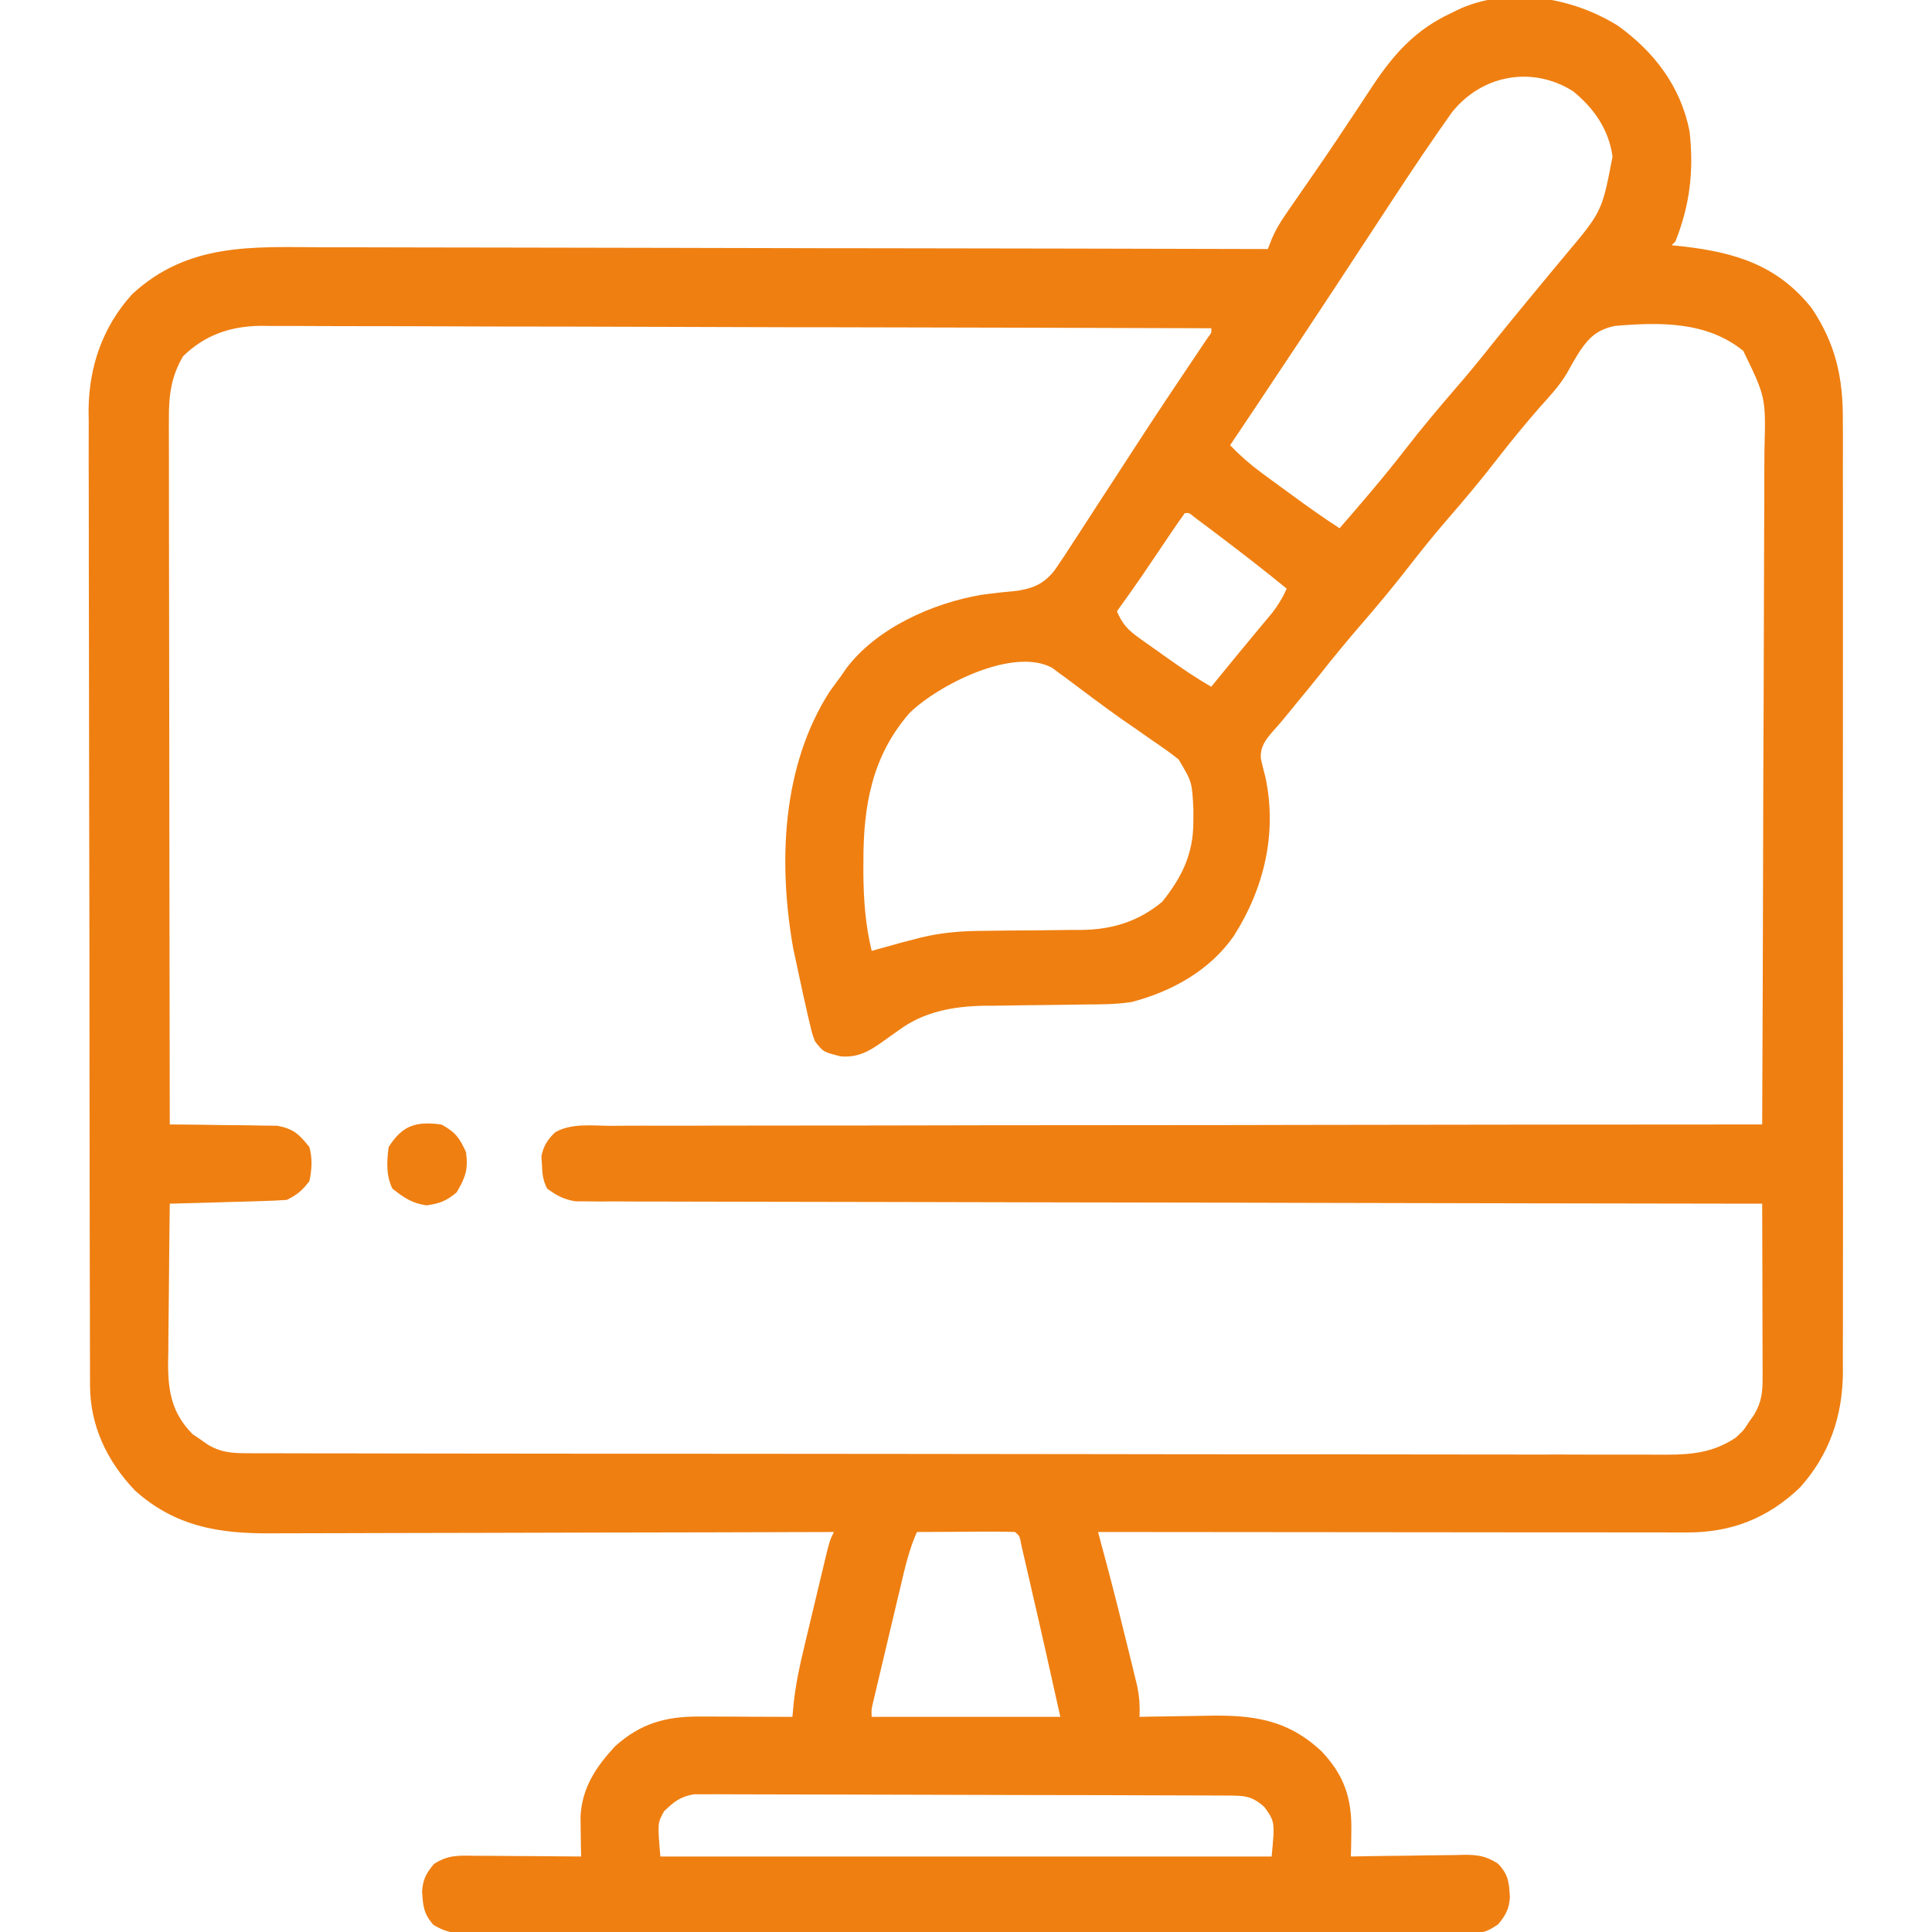 <svg width="40" height="40" viewBox="0 0 40 40" fill="none" xmlns="http://www.w3.org/2000/svg">
<g clip-path="url(#clip0_2815_603)">
<path d="M33.496 0.532C34.247 1.072 34.795 1.785 34.98 2.715C35.071 3.531 34.991 4.235 34.687 5C34.661 5.025 34.636 5.051 34.609 5.078C34.685 5.085 34.76 5.093 34.838 5.101C35.916 5.225 36.798 5.486 37.506 6.376C38.006 7.118 38.16 7.821 38.154 8.707C38.155 8.794 38.155 8.881 38.156 8.971C38.157 9.26 38.156 9.55 38.155 9.839C38.155 10.047 38.156 10.255 38.156 10.464C38.157 10.969 38.157 11.475 38.156 11.981C38.156 12.392 38.156 12.803 38.156 13.215C38.156 13.273 38.156 13.332 38.156 13.392C38.156 13.511 38.156 13.631 38.156 13.75C38.157 14.866 38.156 15.982 38.155 17.098C38.154 18.054 38.154 19.011 38.155 19.967C38.157 21.079 38.157 22.191 38.156 23.303C38.156 23.422 38.156 23.541 38.156 23.66C38.156 23.718 38.156 23.776 38.156 23.836C38.156 24.247 38.156 24.657 38.157 25.068C38.157 25.569 38.157 26.069 38.156 26.57C38.155 26.825 38.155 27.08 38.156 27.335C38.156 27.612 38.156 27.89 38.154 28.167C38.155 28.247 38.156 28.326 38.156 28.409C38.149 29.318 37.878 30.116 37.265 30.799C36.6 31.433 35.849 31.728 34.938 31.728C34.886 31.728 34.833 31.728 34.779 31.728C34.605 31.728 34.43 31.728 34.255 31.727C34.13 31.727 34.004 31.727 33.879 31.727C33.538 31.727 33.198 31.727 32.857 31.726C32.502 31.726 32.146 31.726 31.79 31.726C31.116 31.725 30.442 31.725 29.769 31.724C29.002 31.723 28.235 31.723 27.467 31.722C25.89 31.721 24.312 31.72 22.734 31.718C22.756 31.799 22.777 31.88 22.799 31.963C22.828 32.07 22.856 32.176 22.885 32.283C22.899 32.336 22.913 32.389 22.928 32.444C23.072 32.985 23.207 33.528 23.34 34.072C23.364 34.171 23.389 34.271 23.414 34.373C23.438 34.469 23.461 34.565 23.485 34.663C23.506 34.749 23.527 34.834 23.548 34.922C23.59 35.138 23.602 35.328 23.593 35.546C23.665 35.545 23.737 35.543 23.811 35.541C24.08 35.536 24.349 35.532 24.619 35.529C24.735 35.528 24.851 35.526 24.966 35.523C25.916 35.501 26.652 35.589 27.368 36.266C27.837 36.764 27.991 37.244 27.978 37.919C27.977 38.017 27.975 38.114 27.974 38.214C27.972 38.288 27.97 38.361 27.968 38.437C28.052 38.435 28.135 38.434 28.22 38.432C28.53 38.426 28.839 38.423 29.149 38.42C29.282 38.418 29.416 38.416 29.55 38.413C29.742 38.41 29.935 38.408 30.128 38.407C30.187 38.405 30.247 38.403 30.308 38.402C30.6 38.401 30.764 38.426 31.013 38.584C31.234 38.815 31.242 38.973 31.261 39.282C31.245 39.523 31.171 39.66 31.015 39.843C30.765 40.01 30.703 40.019 30.416 40.02C30.341 40.02 30.266 40.021 30.188 40.021C30.105 40.021 30.022 40.021 29.937 40.02C29.849 40.021 29.761 40.021 29.67 40.022C29.374 40.023 29.078 40.022 28.781 40.022C28.569 40.023 28.358 40.023 28.146 40.024C27.629 40.025 27.112 40.026 26.596 40.026C26.176 40.026 25.756 40.026 25.336 40.026C24.146 40.028 22.956 40.029 21.767 40.029C21.703 40.029 21.638 40.029 21.572 40.029C21.476 40.029 21.476 40.029 21.378 40.029C20.336 40.028 19.295 40.03 18.253 40.032C17.184 40.034 16.116 40.035 15.047 40.035C14.446 40.035 13.846 40.036 13.246 40.037C12.735 40.039 12.224 40.039 11.713 40.038C11.452 40.038 11.191 40.038 10.93 40.039C10.648 40.04 10.365 40.039 10.082 40.038C10 40.039 9.917 40.04 9.832 40.041C9.483 40.037 9.277 40.035 8.973 39.852C8.768 39.619 8.757 39.456 8.739 39.155C8.754 38.913 8.829 38.776 8.984 38.593C9.28 38.396 9.514 38.417 9.857 38.422C9.95 38.422 9.95 38.422 10.045 38.422C10.243 38.423 10.441 38.425 10.639 38.427C10.774 38.428 10.908 38.429 11.043 38.429C11.372 38.431 11.701 38.434 12.031 38.437C12.029 38.325 12.029 38.325 12.027 38.211C12.025 38.113 12.024 38.015 12.023 37.914C12.021 37.768 12.021 37.768 12.019 37.62C12.045 37.021 12.335 36.586 12.734 36.155C13.266 35.678 13.783 35.536 14.483 35.539C14.566 35.539 14.566 35.539 14.65 35.539C14.825 35.54 15 35.541 15.175 35.541C15.294 35.542 15.414 35.542 15.533 35.543C15.824 35.544 16.115 35.545 16.406 35.546C16.416 35.445 16.425 35.344 16.435 35.239C16.477 34.862 16.553 34.499 16.643 34.131C16.658 34.066 16.673 34.002 16.689 33.935C16.721 33.8 16.754 33.665 16.786 33.53C16.836 33.324 16.885 33.116 16.934 32.909C16.966 32.778 16.997 32.646 17.029 32.514C17.043 32.453 17.058 32.391 17.073 32.327C17.178 31.893 17.178 31.893 17.265 31.718C17.2 31.718 17.136 31.719 17.069 31.719C15.487 31.724 13.906 31.728 12.325 31.73C11.56 31.732 10.795 31.733 10.031 31.736C9.364 31.738 8.697 31.74 8.03 31.74C7.678 31.741 7.325 31.741 6.972 31.743C6.639 31.745 6.307 31.745 5.974 31.745C5.853 31.745 5.731 31.745 5.609 31.746C4.529 31.754 3.623 31.603 2.794 30.859C2.219 30.256 1.866 29.524 1.864 28.685C1.864 28.61 1.863 28.536 1.863 28.46C1.863 28.379 1.863 28.298 1.863 28.215C1.863 28.128 1.863 28.042 1.862 27.953C1.861 27.662 1.861 27.372 1.861 27.082C1.86 26.874 1.86 26.666 1.859 26.458C1.858 25.834 1.857 25.21 1.856 24.585C1.856 24.291 1.856 23.997 1.855 23.703C1.854 22.724 1.853 21.745 1.852 20.767C1.852 20.513 1.852 20.259 1.852 20.005C1.852 19.942 1.852 19.879 1.852 19.814C1.851 18.793 1.849 17.771 1.846 16.75C1.844 15.7 1.842 14.651 1.842 13.601C1.842 13.012 1.841 12.424 1.839 11.835C1.838 11.333 1.837 10.831 1.838 10.33C1.838 10.074 1.838 9.818 1.836 9.563C1.835 9.285 1.836 9.007 1.837 8.729C1.835 8.609 1.835 8.609 1.834 8.487C1.842 7.587 2.126 6.766 2.734 6.093C3.894 5.02 5.225 5.112 6.711 5.12C6.924 5.121 7.138 5.12 7.351 5.12C7.809 5.12 8.266 5.121 8.724 5.123C9.386 5.125 10.048 5.126 10.71 5.126C11.784 5.127 12.858 5.129 13.932 5.132C14.974 5.135 16.017 5.137 17.06 5.139C17.156 5.139 17.156 5.139 17.255 5.139C17.578 5.139 17.901 5.14 18.224 5.14C20.899 5.143 23.574 5.149 26.25 5.156C26.273 5.095 26.297 5.034 26.321 4.971C26.406 4.765 26.504 4.602 26.631 4.42C26.676 4.353 26.722 4.287 26.769 4.219C26.818 4.148 26.868 4.077 26.919 4.003C27.025 3.85 27.131 3.696 27.237 3.543C27.292 3.462 27.348 3.382 27.405 3.299C27.582 3.04 27.756 2.78 27.929 2.518C27.987 2.43 28.046 2.342 28.104 2.255C28.216 2.086 28.328 1.918 28.438 1.749C28.869 1.105 29.31 0.619 30.019 0.283C30.097 0.245 30.175 0.207 30.255 0.169C31.296 -0.275 32.566 -0.048 33.496 0.532ZM30.064 2.321C30.006 2.404 29.947 2.487 29.887 2.573C29.854 2.62 29.821 2.667 29.787 2.716C29.353 3.338 28.939 3.973 28.523 4.607C28.276 4.986 28.027 5.364 27.778 5.742C27.729 5.818 27.679 5.893 27.628 5.971C27.15 6.697 26.669 7.421 26.186 8.144C26.149 8.2 26.112 8.255 26.074 8.313C25.872 8.615 25.67 8.917 25.468 9.218C25.673 9.431 25.882 9.615 26.12 9.79C26.183 9.837 26.247 9.883 26.313 9.932C26.379 9.98 26.445 10.028 26.513 10.078C26.579 10.126 26.644 10.174 26.712 10.223C27.047 10.47 27.385 10.71 27.734 10.937C28.202 10.399 28.665 9.86 29.101 9.296C29.433 8.867 29.78 8.454 30.135 8.043C30.404 7.733 30.663 7.417 30.917 7.095C31.154 6.799 31.395 6.507 31.635 6.215C31.707 6.129 31.707 6.129 31.779 6.041C31.985 5.791 32.192 5.54 32.4 5.292C33.168 4.379 33.168 4.379 33.386 3.242C33.309 2.68 32.998 2.237 32.566 1.887C31.716 1.354 30.68 1.553 30.064 2.321ZM3.789 7.377C3.54 7.802 3.493 8.197 3.497 8.681C3.496 8.775 3.496 8.775 3.496 8.871C3.496 9.08 3.497 9.289 3.498 9.498C3.498 9.648 3.498 9.798 3.498 9.949C3.497 10.356 3.498 10.763 3.499 11.17C3.5 11.596 3.501 12.022 3.501 12.447C3.501 13.253 3.502 14.059 3.504 14.865C3.506 15.783 3.507 16.701 3.507 17.618C3.509 19.506 3.512 21.393 3.515 23.281C3.626 23.281 3.626 23.281 3.739 23.282C4.013 23.284 4.287 23.288 4.562 23.293C4.681 23.294 4.799 23.296 4.918 23.296C5.089 23.297 5.259 23.3 5.43 23.304C5.533 23.305 5.636 23.306 5.741 23.307C6.079 23.371 6.195 23.485 6.406 23.75C6.471 23.991 6.457 24.209 6.406 24.453C6.259 24.648 6.153 24.735 5.937 24.843C5.756 24.855 5.574 24.863 5.392 24.868C5.339 24.87 5.285 24.871 5.23 24.873C5.059 24.878 4.888 24.883 4.716 24.887C4.601 24.891 4.485 24.894 4.369 24.898C4.084 24.906 3.8 24.914 3.515 24.921C3.507 25.477 3.502 26.033 3.498 26.589C3.497 26.778 3.494 26.967 3.492 27.156C3.488 27.429 3.486 27.701 3.485 27.973C3.483 28.057 3.482 28.141 3.48 28.227C3.48 28.814 3.558 29.258 3.987 29.692C4.039 29.727 4.091 29.763 4.145 29.799C4.198 29.836 4.25 29.873 4.304 29.911C4.602 30.088 4.853 30.088 5.193 30.088C5.244 30.088 5.296 30.088 5.349 30.089C5.524 30.089 5.699 30.089 5.874 30.089C6 30.089 6.126 30.09 6.252 30.09C6.599 30.091 6.947 30.091 7.294 30.091C7.669 30.092 8.043 30.092 8.417 30.093C9.322 30.095 10.226 30.095 11.131 30.096C11.557 30.096 11.982 30.097 12.408 30.097C13.823 30.099 15.238 30.1 16.653 30.1C17.02 30.1 17.388 30.101 17.755 30.101C17.846 30.101 17.938 30.101 18.032 30.101C19.511 30.102 20.99 30.104 22.469 30.106C23.988 30.109 25.506 30.11 27.024 30.11C27.876 30.11 28.729 30.111 29.582 30.113C30.308 30.115 31.034 30.115 31.76 30.115C32.13 30.114 32.501 30.114 32.871 30.116C33.21 30.117 33.55 30.117 33.889 30.116C34.011 30.116 34.134 30.116 34.257 30.117C34.885 30.122 35.4 30.124 35.937 29.765C36.099 29.615 36.099 29.615 36.206 29.448C36.243 29.395 36.28 29.343 36.318 29.289C36.474 29.026 36.494 28.812 36.493 28.513C36.493 28.394 36.493 28.394 36.493 28.272C36.492 28.186 36.492 28.1 36.492 28.011C36.492 27.923 36.492 27.835 36.491 27.744C36.491 27.462 36.49 27.181 36.489 26.899C36.489 26.708 36.488 26.517 36.488 26.326C36.487 25.858 36.486 25.39 36.484 24.921C36.432 24.921 36.38 24.921 36.326 24.921C33.23 24.917 30.135 24.911 27.039 24.904C26.668 24.903 26.296 24.902 25.924 24.901C25.814 24.901 25.814 24.901 25.7 24.9C24.502 24.898 23.304 24.896 22.105 24.894C20.876 24.892 19.647 24.89 18.418 24.886C17.659 24.884 16.901 24.883 16.142 24.882C15.622 24.882 15.102 24.881 14.582 24.879C14.282 24.878 13.982 24.877 13.681 24.877C13.356 24.878 13.031 24.876 12.706 24.874C12.61 24.875 12.515 24.875 12.417 24.876C12.33 24.875 12.243 24.874 12.153 24.873C12.078 24.873 12.003 24.873 11.926 24.873C11.678 24.837 11.53 24.755 11.328 24.609C11.239 24.431 11.229 24.313 11.22 24.116C11.215 24.027 11.215 24.027 11.209 23.936C11.256 23.721 11.335 23.594 11.494 23.443C11.831 23.25 12.254 23.306 12.63 23.309C12.783 23.308 12.783 23.308 12.939 23.307C13.221 23.305 13.504 23.306 13.786 23.307C14.091 23.308 14.395 23.306 14.7 23.305C15.227 23.303 15.755 23.303 16.283 23.303C17.045 23.304 17.808 23.302 18.571 23.301C19.809 23.298 21.047 23.296 22.284 23.296C23.486 23.296 24.689 23.295 25.891 23.293C26.002 23.293 26.002 23.293 26.116 23.292C26.488 23.292 26.859 23.291 27.231 23.29C30.315 23.285 33.4 23.282 36.484 23.281C36.493 21.308 36.5 19.335 36.504 17.362C36.506 16.446 36.509 15.53 36.514 14.614C36.517 13.816 36.52 13.017 36.521 12.219C36.521 11.796 36.523 11.373 36.525 10.95C36.528 10.552 36.529 10.154 36.528 9.756C36.528 9.61 36.529 9.464 36.531 9.318C36.56 8.227 36.56 8.227 36.093 7.265C35.339 6.652 34.368 6.668 33.435 6.748C33.077 6.823 32.905 6.977 32.705 7.275C32.61 7.426 32.522 7.579 32.436 7.736C32.28 7.996 32.077 8.212 31.875 8.437C31.564 8.793 31.266 9.157 30.976 9.531C30.65 9.952 30.309 10.359 29.959 10.761C29.69 11.073 29.432 11.392 29.179 11.718C28.847 12.147 28.501 12.56 28.146 12.97C27.869 13.291 27.601 13.617 27.339 13.95C27.169 14.164 26.995 14.374 26.821 14.585C26.763 14.656 26.705 14.728 26.645 14.802C26.549 14.92 26.45 15.036 26.347 15.148C26.194 15.325 26.088 15.469 26.105 15.709C26.134 15.838 26.166 15.966 26.2 16.094C26.445 17.253 26.173 18.388 25.547 19.375C25.052 20.089 24.265 20.527 23.434 20.744C23.103 20.797 22.775 20.795 22.44 20.797C22.288 20.799 22.137 20.802 21.985 20.804C21.747 20.807 21.509 20.81 21.271 20.812C21.041 20.814 20.81 20.818 20.58 20.822C20.475 20.822 20.475 20.822 20.368 20.823C19.746 20.834 19.127 20.945 18.618 21.323C18.56 21.363 18.503 21.403 18.444 21.445C18.39 21.483 18.336 21.522 18.281 21.562C17.994 21.767 17.762 21.901 17.402 21.87C17.047 21.781 17.047 21.781 16.875 21.562C16.815 21.402 16.815 21.402 16.772 21.219C16.756 21.151 16.74 21.084 16.723 21.014C16.707 20.942 16.691 20.87 16.674 20.795C16.658 20.721 16.641 20.646 16.623 20.569C16.576 20.353 16.529 20.137 16.484 19.921C16.464 19.83 16.445 19.738 16.424 19.644C16.109 17.87 16.184 15.858 17.182 14.311C17.261 14.201 17.341 14.092 17.422 13.984C17.469 13.915 17.469 13.915 17.517 13.844C18.146 13.004 19.308 12.487 20.315 12.316C20.568 12.281 20.82 12.253 21.075 12.23C21.41 12.173 21.615 12.082 21.833 11.81C21.964 11.621 22.09 11.429 22.214 11.236C22.261 11.163 22.308 11.091 22.357 11.017C22.508 10.786 22.657 10.554 22.807 10.322C22.905 10.171 23.003 10.02 23.102 9.87C23.248 9.645 23.395 9.42 23.541 9.194C23.938 8.583 24.341 7.977 24.749 7.373C24.792 7.308 24.835 7.244 24.88 7.178C24.918 7.121 24.957 7.064 24.996 7.005C25.085 6.889 25.085 6.889 25.078 6.796C22.503 6.787 19.929 6.781 17.355 6.776C17.05 6.776 16.746 6.775 16.442 6.775C16.352 6.775 16.352 6.775 16.259 6.775C15.279 6.773 14.3 6.77 13.32 6.766C12.315 6.763 11.309 6.76 10.304 6.76C9.683 6.759 9.063 6.757 8.443 6.754C7.967 6.752 7.491 6.752 7.015 6.752C6.82 6.752 6.625 6.751 6.43 6.75C6.164 6.748 5.897 6.748 5.63 6.749C5.554 6.748 5.477 6.747 5.398 6.746C4.77 6.753 4.244 6.934 3.789 7.377ZM24.531 10.624C24.456 10.724 24.385 10.827 24.315 10.93C24.271 10.995 24.227 11.059 24.182 11.126C24.113 11.228 24.113 11.228 24.043 11.332C23.953 11.465 23.863 11.598 23.773 11.731C23.708 11.827 23.708 11.827 23.642 11.925C23.473 12.171 23.299 12.414 23.125 12.656C23.235 12.92 23.358 13.048 23.59 13.213C23.682 13.278 23.682 13.278 23.776 13.345C23.84 13.39 23.904 13.435 23.969 13.481C24.032 13.526 24.096 13.571 24.161 13.618C24.46 13.83 24.759 14.036 25.078 14.218C25.12 14.166 25.163 14.114 25.207 14.06C25.266 13.989 25.325 13.916 25.385 13.842C25.481 13.725 25.481 13.725 25.578 13.606C25.711 13.444 25.845 13.283 25.979 13.121C26.041 13.047 26.103 12.972 26.167 12.895C26.224 12.827 26.281 12.758 26.34 12.688C26.465 12.524 26.557 12.375 26.64 12.187C26.165 11.799 25.68 11.423 25.19 11.054C25.134 11.012 25.078 10.97 25.021 10.926C24.969 10.887 24.916 10.848 24.863 10.808C24.792 10.755 24.792 10.755 24.72 10.701C24.621 10.617 24.621 10.617 24.531 10.624ZM18.828 14.765C18.055 15.653 17.875 16.681 17.876 17.822C17.876 17.902 17.876 17.982 17.875 18.064C17.879 18.62 17.916 19.145 18.047 19.687C18.127 19.664 18.127 19.664 18.21 19.641C18.32 19.611 18.32 19.611 18.432 19.58C18.504 19.56 18.576 19.54 18.649 19.519C18.734 19.497 18.819 19.475 18.906 19.453C18.981 19.433 18.981 19.433 19.057 19.413C19.506 19.303 19.929 19.273 20.391 19.272C20.539 19.27 20.686 19.268 20.834 19.266C21.064 19.264 21.295 19.262 21.525 19.261C21.749 19.259 21.973 19.256 22.197 19.253C22.265 19.253 22.333 19.253 22.404 19.253C23.032 19.243 23.569 19.079 24.062 18.671C24.475 18.154 24.71 17.673 24.707 17.002C24.707 16.919 24.707 16.836 24.708 16.751C24.68 16.191 24.68 16.191 24.402 15.723C24.229 15.585 24.051 15.46 23.867 15.336C23.733 15.242 23.598 15.148 23.464 15.054C23.395 15.007 23.326 14.959 23.255 14.911C23.049 14.767 22.848 14.619 22.646 14.469C22.583 14.422 22.52 14.375 22.455 14.326C22.334 14.236 22.213 14.146 22.093 14.055C22.038 14.015 21.983 13.975 21.926 13.933C21.878 13.898 21.831 13.862 21.781 13.825C20.97 13.389 19.413 14.19 18.828 14.765ZM18.984 31.718C18.819 32.087 18.734 32.468 18.642 32.859C18.625 32.931 18.607 33.003 18.59 33.077C18.554 33.229 18.518 33.38 18.482 33.532C18.427 33.764 18.372 33.997 18.317 34.229C18.282 34.376 18.247 34.524 18.212 34.671C18.195 34.741 18.179 34.81 18.162 34.882C18.146 34.947 18.131 35.011 18.116 35.077C18.096 35.163 18.096 35.163 18.075 35.249C18.041 35.392 18.041 35.392 18.047 35.546C19.336 35.546 20.625 35.546 21.953 35.546C21.756 34.659 21.558 33.771 21.352 32.885C21.34 32.833 21.328 32.78 21.316 32.726C21.281 32.573 21.245 32.42 21.21 32.267C21.189 32.178 21.169 32.09 21.148 31.998C21.113 31.803 21.113 31.803 21.015 31.718C20.865 31.712 20.714 31.71 20.563 31.711C20.472 31.711 20.381 31.711 20.286 31.711C20.142 31.712 20.142 31.712 19.995 31.713C19.898 31.714 19.802 31.714 19.702 31.715C19.463 31.715 19.224 31.717 18.984 31.718ZM13.75 37.499C13.613 37.743 13.613 37.743 13.672 38.437C17.848 38.437 22.025 38.437 26.328 38.437C26.396 37.72 26.396 37.72 26.181 37.416C25.913 37.172 25.755 37.177 25.398 37.175C25.251 37.175 25.251 37.175 25.1 37.174C24.991 37.174 24.881 37.173 24.772 37.173C24.657 37.173 24.542 37.172 24.427 37.172C24.115 37.17 23.802 37.169 23.49 37.169C23.294 37.168 23.099 37.168 22.904 37.167C22.294 37.166 21.683 37.165 21.073 37.164C20.368 37.163 19.663 37.161 18.958 37.158C18.413 37.156 17.868 37.155 17.323 37.154C16.998 37.154 16.673 37.154 16.347 37.152C16.041 37.15 15.735 37.15 15.428 37.15C15.316 37.15 15.204 37.15 15.091 37.149C14.938 37.147 14.785 37.148 14.631 37.149C14.545 37.149 14.459 37.149 14.371 37.148C14.086 37.196 13.956 37.301 13.75 37.499Z" fill="#EF7F11"/>
<path d="M9.14 23.282C9.427 23.438 9.513 23.555 9.648 23.853C9.697 24.212 9.637 24.378 9.453 24.688C9.241 24.865 9.105 24.916 8.833 24.956C8.53 24.913 8.363 24.798 8.125 24.61C7.99 24.34 8.008 24.046 8.046 23.75C8.331 23.296 8.616 23.211 9.14 23.282Z" fill="#EF7F11"/>
</g>
<defs>
<clipPath id="clip0_2815_603">
<rect width="40" height="40" fill="white"/>
</clipPath>
</defs>
</svg>
